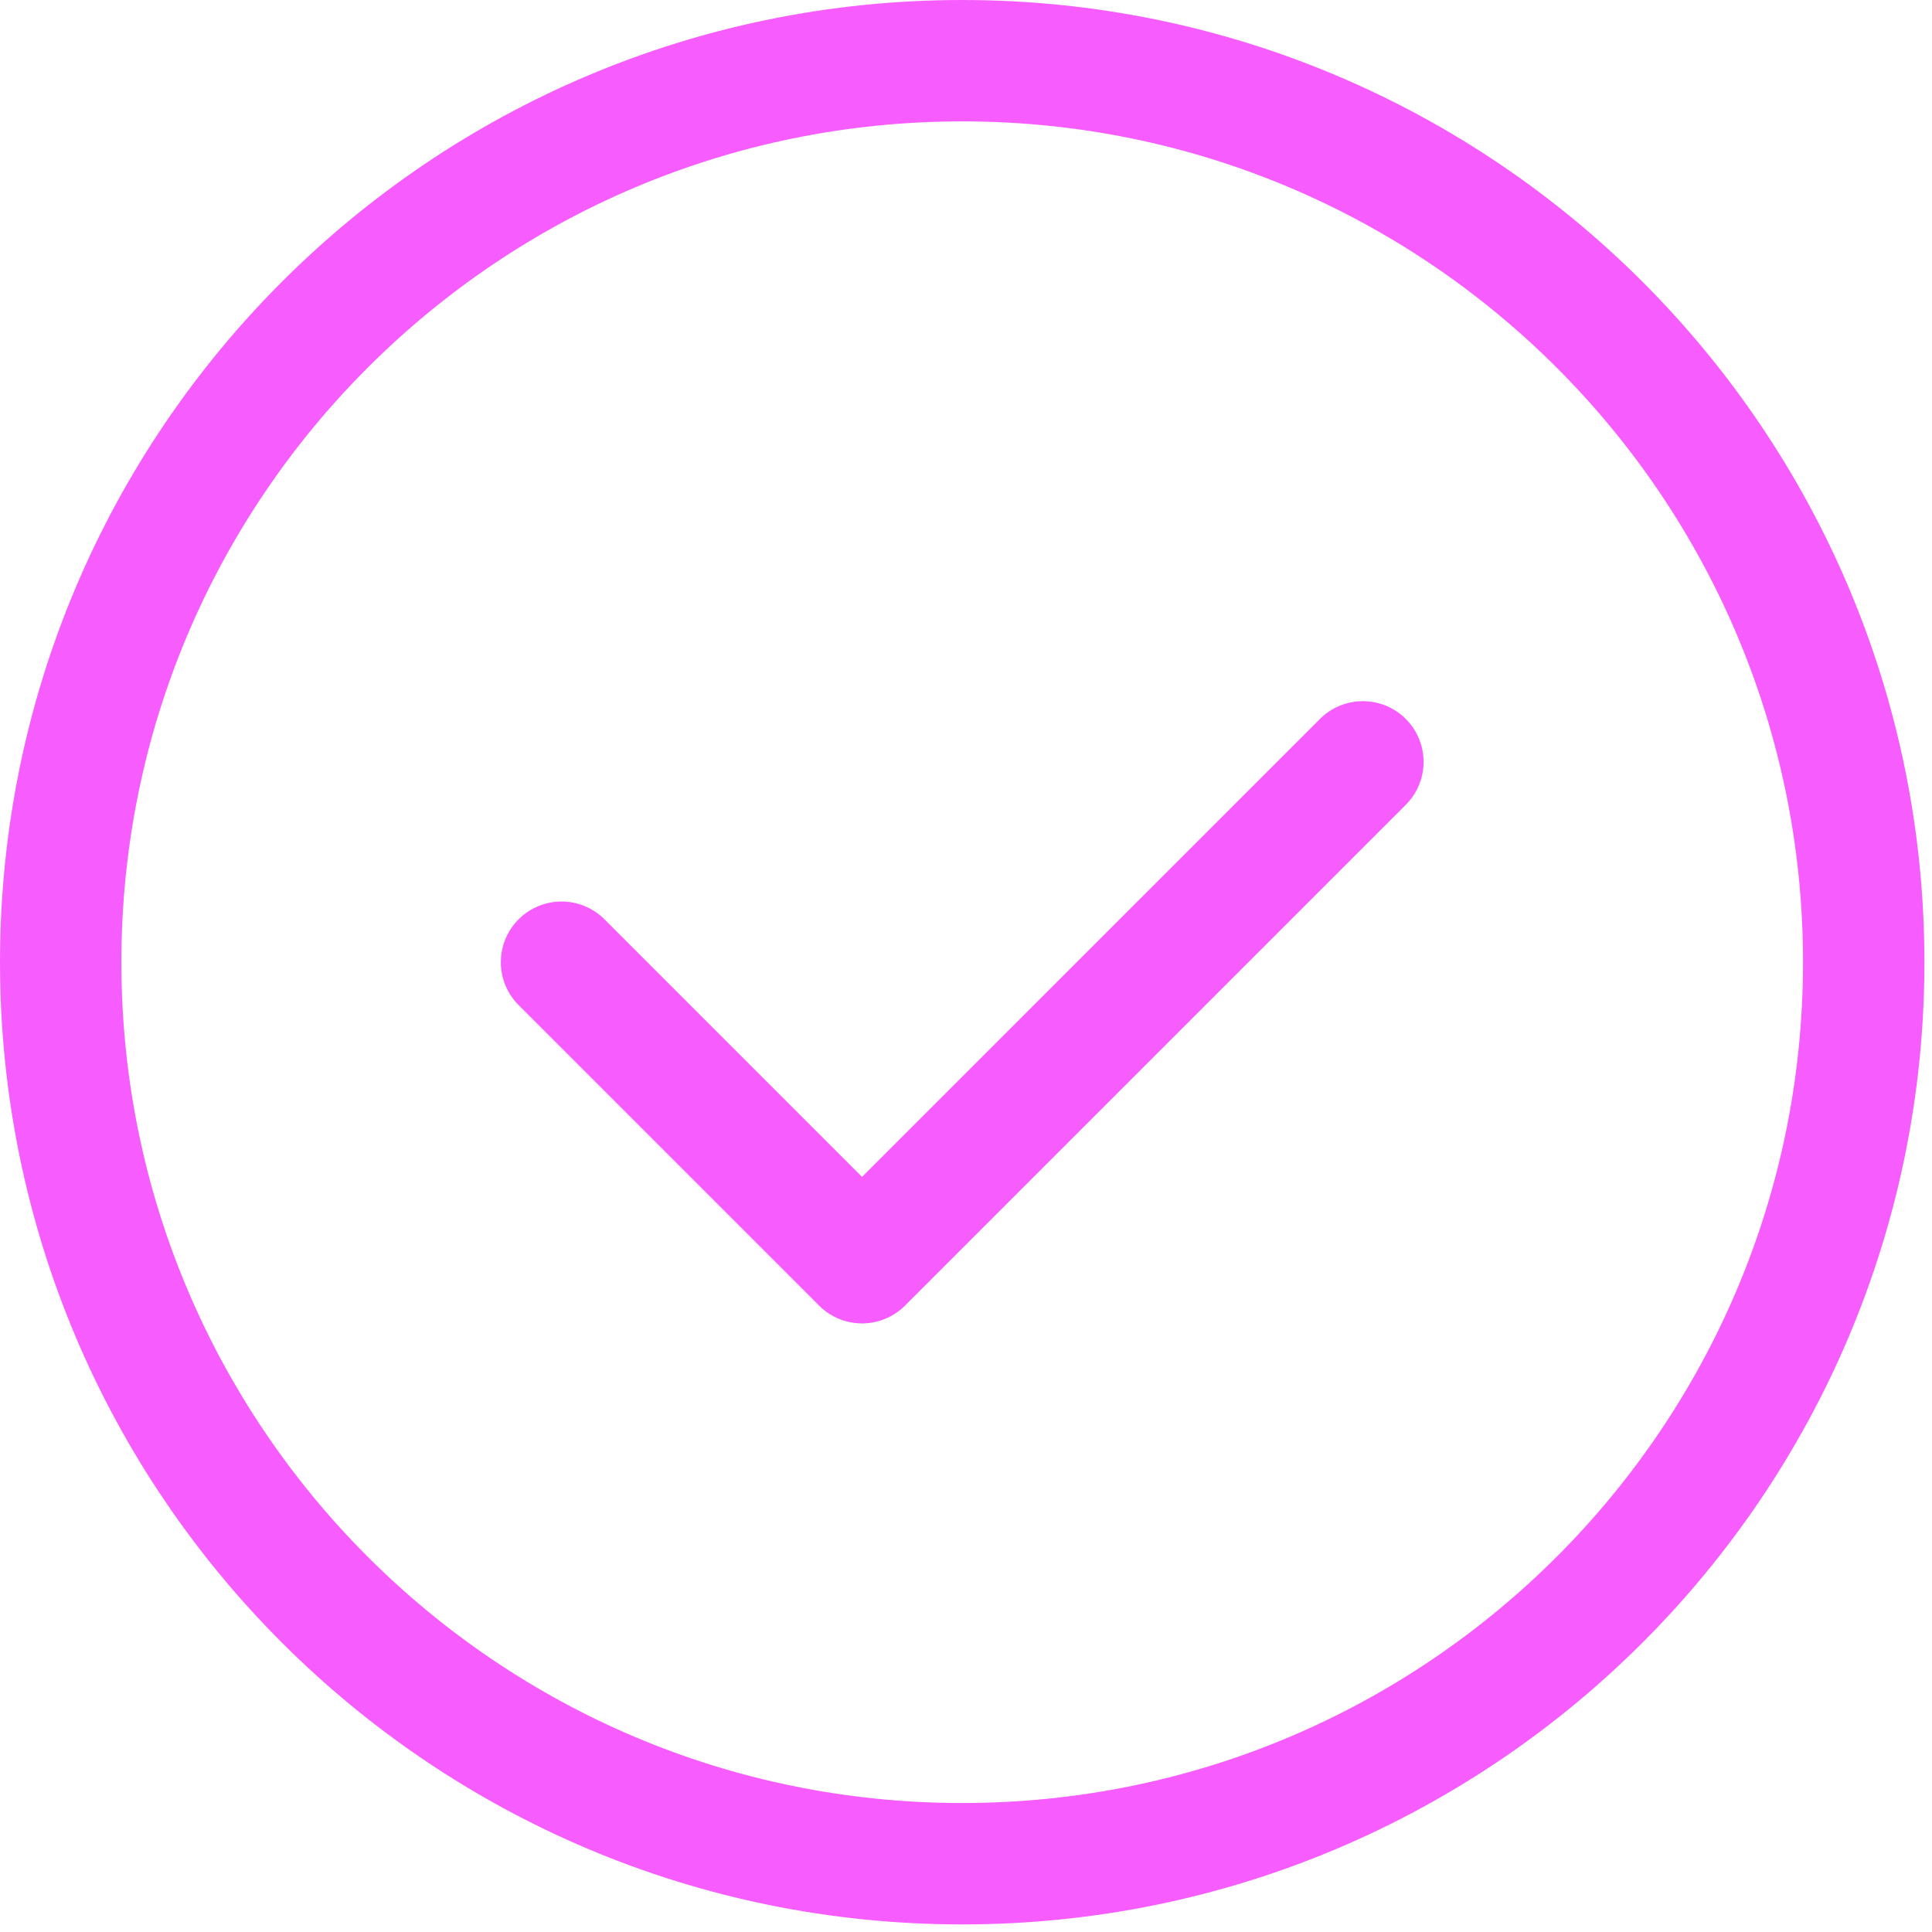 <?xml version="1.0" encoding="UTF-8"?> <svg xmlns="http://www.w3.org/2000/svg" width="191" height="191" viewBox="0 0 191 191" fill="none"><path d="M6 95.125C6 45.908 45.908 6 95.125 6C144.342 6 184.25 45.908 184.25 95.125C184.25 144.342 144.342 184.25 95.125 184.25C45.908 184.25 6 144.342 6 95.125Z" stroke="#F75CFF" stroke-width="12" stroke-linecap="round" stroke-linejoin="round"></path><path d="M55.514 95.125L85.222 124.833L134.736 75.319" stroke="#F75CFF" stroke-width="12" stroke-linecap="round" stroke-linejoin="round"></path></svg> 